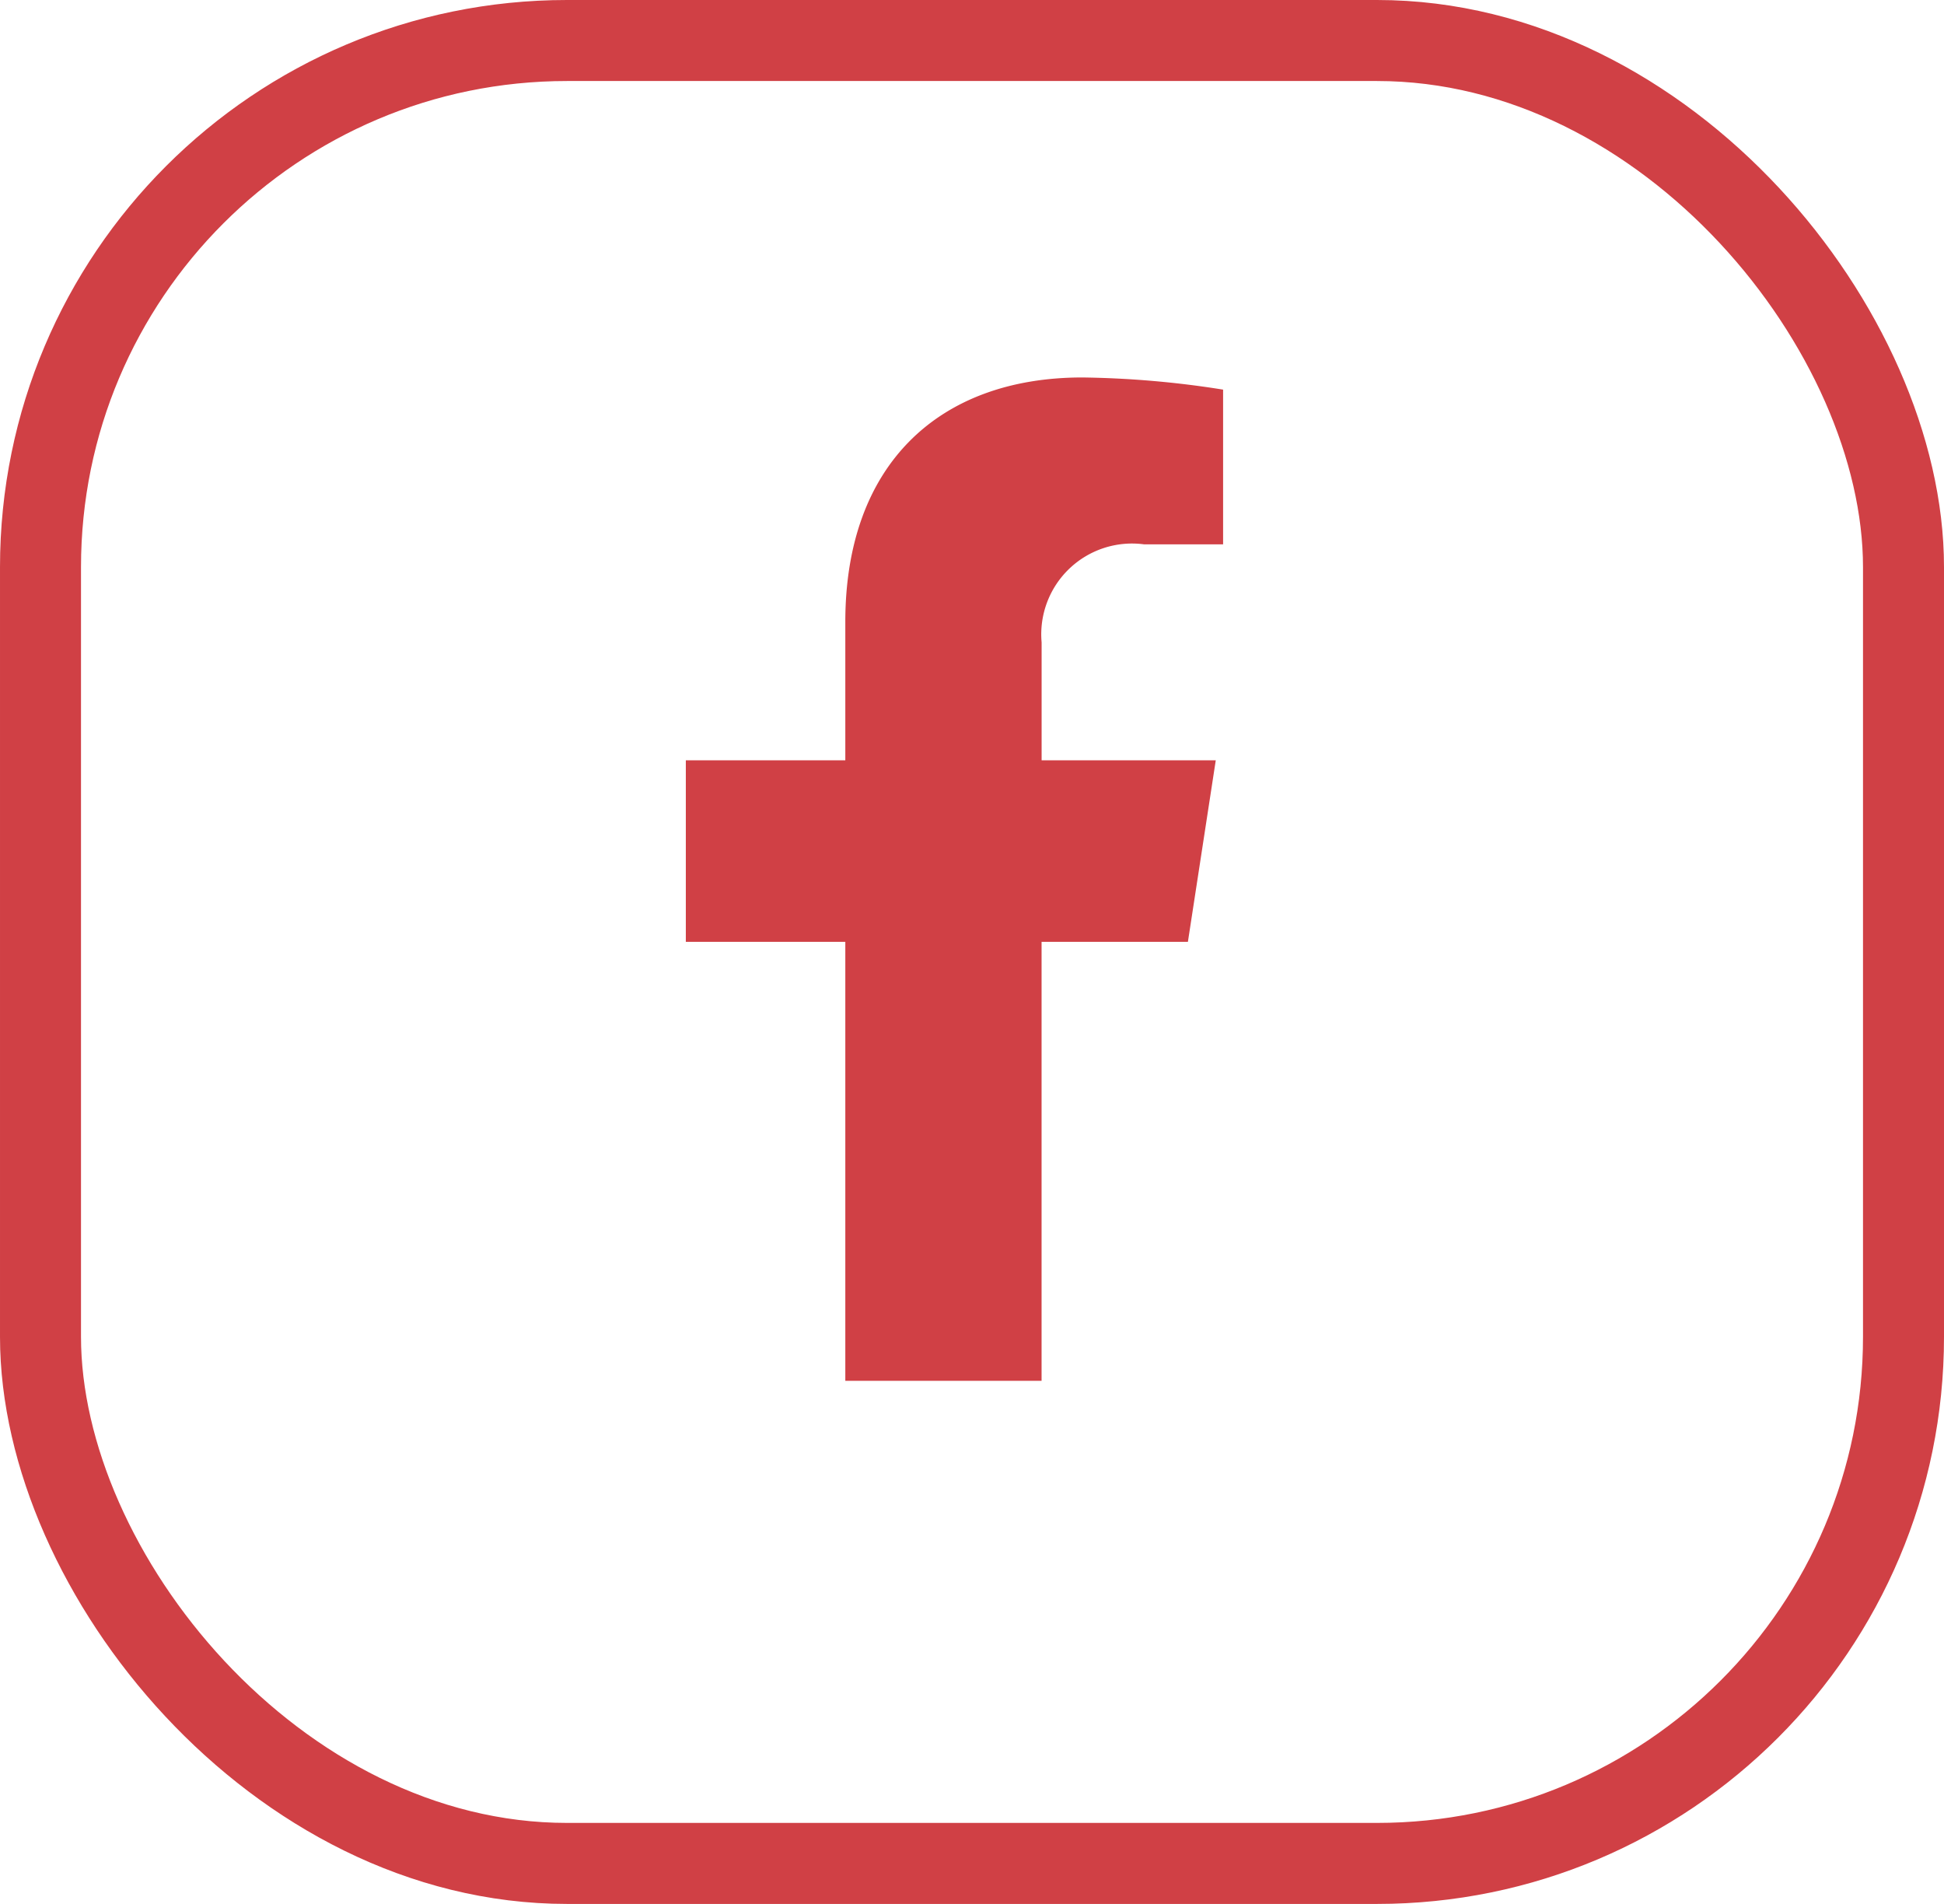 <svg xmlns="http://www.w3.org/2000/svg" width="48" height="47" viewBox="0 0 48 47"><g id="Groupe_12" data-name="Groupe 12" transform="translate(0.069 -0.491)"><g id="Rectangle_769" data-name="Rectangle 769" transform="translate(-0.069 0.491)" fill="none" stroke="#d04045" stroke-width="2"><rect width="48" height="47" rx="14" stroke="none"></rect><rect x="1" y="1" width="46" height="45" rx="13" fill="none"></rect></g><path id="Icon_awesome-facebook-f" data-name="Icon awesome-facebook-f" d="M14.006,13.932l.688-4.482h-4.3V6.541A2.241,2.241,0,0,1,12.92,4.119h1.955V.3A23.845,23.845,0,0,0,11.4,0C7.862,0,5.547,2.147,5.547,6.033V9.45H1.609v4.482H5.547V24.768h4.846V13.932Z" transform="translate(15.256 9.809)" fill="#d04045"></path></g></svg>